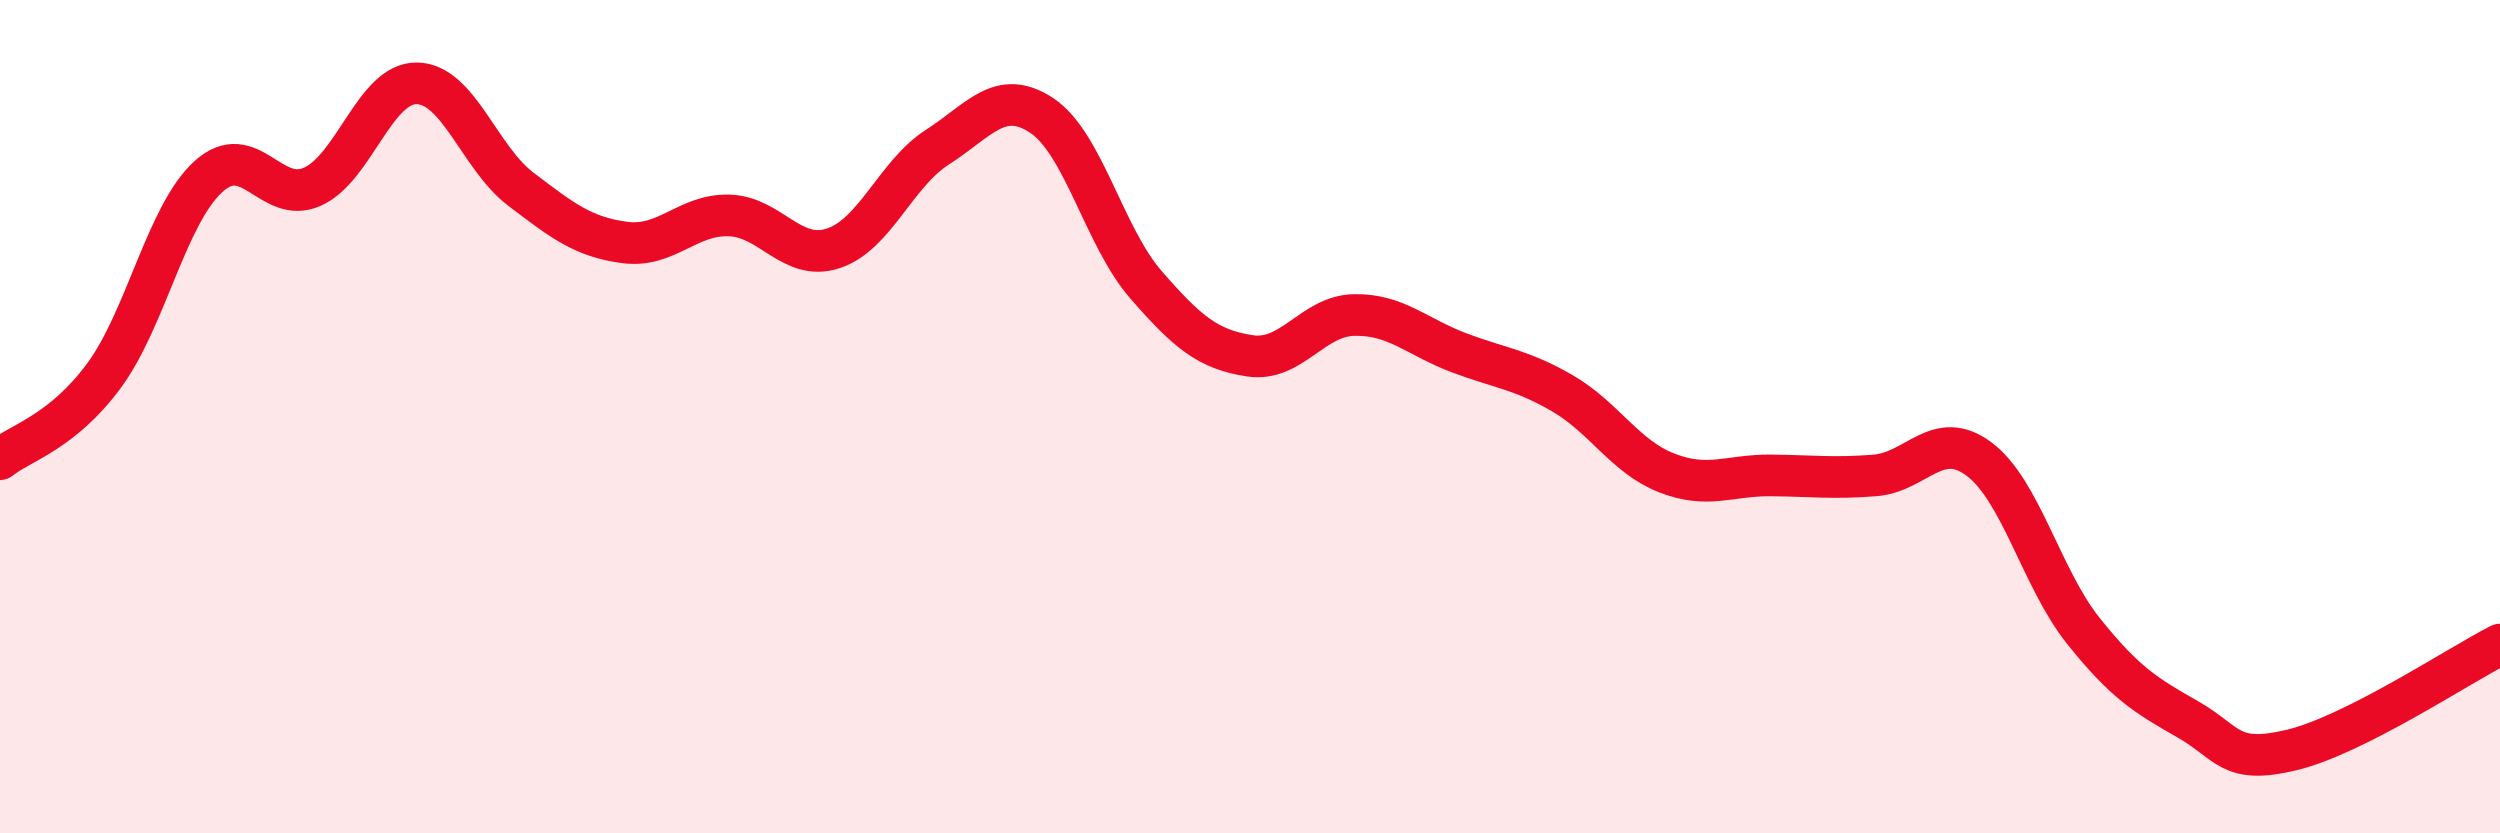 
    <svg width="60" height="20" viewBox="0 0 60 20" xmlns="http://www.w3.org/2000/svg">
      <path
        d="M 0,11.02 C 0.5,10.62 1.5,10.37 2.5,9.01 C 3.5,7.65 4,5.15 5,4.24 C 6,3.33 6.5,4.93 7.5,4.48 C 8.5,4.03 9,1.99 10,2 C 11,2.01 11.5,3.78 12.5,4.54 C 13.5,5.3 14,5.69 15,5.82 C 16,5.95 16.5,5.14 17.5,5.17 C 18.5,5.2 19,6.29 20,5.96 C 21,5.63 21.5,4.17 22.5,3.53 C 23.5,2.89 24,2.11 25,2.77 C 26,3.43 26.5,5.68 27.5,6.83 C 28.5,7.98 29,8.39 30,8.54 C 31,8.69 31.5,7.58 32.5,7.56 C 33.5,7.54 34,8.08 35,8.46 C 36,8.84 36.5,8.86 37.5,9.44 C 38.5,10.02 39,10.96 40,11.35 C 41,11.74 41.5,11.4 42.5,11.41 C 43.5,11.42 44,11.49 45,11.41 C 46,11.33 46.5,10.27 47.5,11.02 C 48.5,11.77 49,13.89 50,15.14 C 51,16.39 51.5,16.69 52.5,17.26 C 53.5,17.83 53.5,18.36 55,18 C 56.5,17.64 59,15.98 60,15.47L60 20L0 20Z"
        fill="#EB0A25"
        opacity="0.1"
        stroke-linecap="round"
        stroke-linejoin="round"
      />
      <path
        d="M 0,11.02 C 0.5,10.62 1.5,10.37 2.5,9.01 C 3.5,7.65 4,5.15 5,4.24 C 6,3.33 6.5,4.93 7.5,4.48 C 8.5,4.03 9,1.99 10,2 C 11,2.01 11.5,3.78 12.5,4.54 C 13.5,5.3 14,5.69 15,5.82 C 16,5.95 16.5,5.14 17.5,5.17 C 18.5,5.2 19,6.29 20,5.96 C 21,5.63 21.5,4.17 22.5,3.53 C 23.5,2.89 24,2.11 25,2.77 C 26,3.43 26.5,5.68 27.5,6.83 C 28.5,7.98 29,8.39 30,8.54 C 31,8.69 31.5,7.58 32.5,7.56 C 33.5,7.54 34,8.08 35,8.46 C 36,8.84 36.5,8.86 37.5,9.44 C 38.5,10.02 39,10.96 40,11.35 C 41,11.74 41.5,11.4 42.5,11.41 C 43.5,11.42 44,11.49 45,11.41 C 46,11.33 46.5,10.27 47.5,11.02 C 48.5,11.77 49,13.89 50,15.14 C 51,16.39 51.5,16.69 52.5,17.26 C 53.5,17.83 53.5,18.36 55,18 C 56.5,17.64 59,15.98 60,15.47"
        stroke="#EB0A25"
        stroke-width="1"
        fill="none"
        stroke-linecap="round"
        stroke-linejoin="round"
      />
    </svg>
  